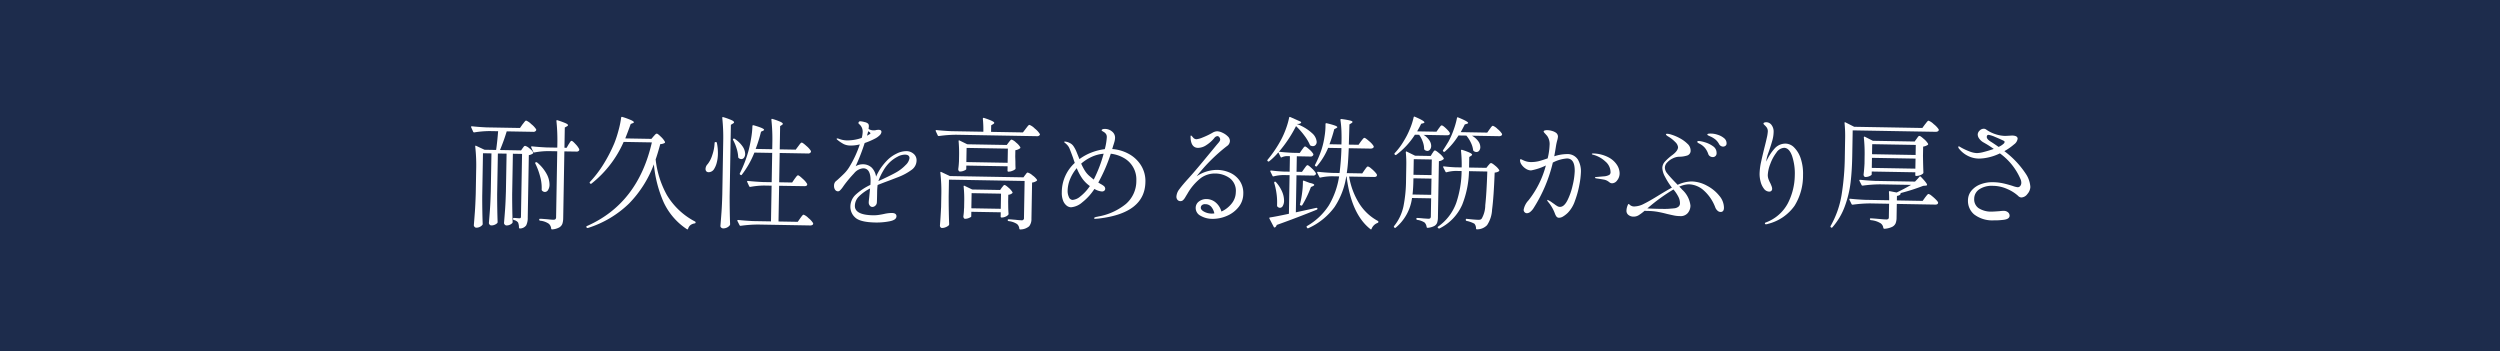 <svg xmlns="http://www.w3.org/2000/svg" xmlns:xlink="http://www.w3.org/1999/xlink" width="536" height="75.345" viewBox="0 0 536 75.345">
  <defs>
    <clipPath id="clip-path">
      <rect id="長方形_89" data-name="長方形 89" width="334.309" height="24.202" fill="none"/>
    </clipPath>
  </defs>
  <g id="str_3_tit_pc" transform="translate(1392 -2004)">
    <rect id="長方形_317" data-name="長方形 317" width="536" height="75.345" transform="translate(-1392 2004)" fill="#1d2c4c"/>
    <g id="グループ_122" data-name="グループ 122" transform="translate(-1291 2069)">
      <g id="グループ_106" data-name="グループ 106" transform="translate(0 -40)" clip-path="url(#clip-path)">
        <path id="パス_472" data-name="パス 472" d="M11.044,1.379c.087-.1.177-.214.266-.333a3.7,3.7,0,0,1,.264-.321A.348.348,0,0,1,11.81.588a3.234,3.234,0,0,1,1.078.745,4.7,4.7,0,0,1,1.069,1.134.449.449,0,0,1-.029.26A.646.646,0,0,1,13.3,3L7.642,2.9A41.738,41.738,0,0,1,6.2,6.9l4.516.079.347-.487c.035-.052.105-.145.212-.282a.414.414,0,0,1,.315-.2,2.173,2.173,0,0,1,.9.521,2.711,2.711,0,0,1,.815.858.2.2,0,0,1-.056.26A2.075,2.075,0,0,1,12.381,8l-.234,13.392a3.577,3.577,0,0,1-.327,1.655,1.676,1.676,0,0,1-1.324.678l-.052,0c-.086,0-.147-.063-.179-.185a2.953,2.953,0,0,0-.188-1.093,1.491,1.491,0,0,0-.9-.534A.25.25,0,0,1,9,21.671v-.026c0-.121.055-.182.159-.18.243,0,.47.018.687.038s.385.034.505.035a.321.321,0,0,0,.275-.086.592.592,0,0,0,.07-.324l.234-13.392L8.961,7.7,8.808,16.4q0,3.245.1,5.947A.354.354,0,0,1,8.8,22.6a1.689,1.689,0,0,1-1.254.47.475.475,0,0,1-.322-.174.5.5,0,0,1-.163-.353q.131-1.53.235-2.97T7.468,15.8l.144-8.123L5.742,7.647,5.59,16.393q0,3.245.1,5.947a.366.366,0,0,1-.108.258,1.834,1.834,0,0,1-1.281.47.472.472,0,0,1-.321-.174.5.5,0,0,1-.163-.354q.131-1.528.234-2.968T4.223,15.8l.144-8.175L2.55,7.59,2.39,16.8q-.007,3.245.1,5.946a.351.351,0,0,1-.108.258,1.686,1.686,0,0,1-1.309.548.475.475,0,0,1-.321-.174.488.488,0,0,1-.162-.353q.128-1.53.232-2.968T1,16.287l.09-5.087a36.292,36.292,0,0,0-.2-5.04l0-.052c0-.069.018-.111.053-.128a.182.182,0,0,1,.156.029l1.777.835,2.492.044Q5.6,5.333,5.8,2.871L3.958,2.839A21.276,21.276,0,0,0,.707,3.12l-.078,0a.224.224,0,0,1-.18-.133L.024,2.043A.153.153,0,0,1,0,1.94c0-.087.063-.128.185-.127q1.425.156,3.162.237l7.138.125Zm9.868,4.3a3.612,3.612,0,0,0,.212-.321,2.2,2.2,0,0,1,.228-.321.265.265,0,0,1,.2-.1q.208,0,.844.7A4.317,4.317,0,0,1,23.178,6.7a.675.675,0,0,1,0,.26.591.591,0,0,1-.576.276L20,7.195l-.249,14.3a3.989,3.989,0,0,1-.177,1.217,1.545,1.545,0,0,1-.663.78,3.671,3.671,0,0,1-1.513.428l-.052,0c-.087,0-.147-.063-.179-.185a1.532,1.532,0,0,0-.5-1.021,3.821,3.821,0,0,0-1.857-.655c-.139-.037-.206-.107-.2-.211l0-.026c0-.121.053-.182.159-.18.224,0,.484.018.777.04l.857.067q.776.092,1.217.1a.66.66,0,0,0,.47-.121.616.616,0,0,0,.137-.44l.247-14.119-1.791-.031a15.932,15.932,0,0,0-3.095.284l-.078,0a.224.224,0,0,1-.18-.133L12.9,6.344a.161.161,0,0,1-.024-.105c0-.086.063-.128.185-.125q1.425.153,3.162.237l2.258.038.012-.621A40.28,40.28,0,0,0,18.3.7l0-.052c0-.139.081-.18.237-.125a17.436,17.436,0,0,1,1.753.64c.327.153.489.29.487.411,0,.087-.081.173-.238.255l-.446.252-.076,4.335.467.008ZM13.861,9.528h.026a.292.292,0,0,1,.286.056,8.362,8.362,0,0,1,2.02,2.437,4.876,4.876,0,0,1,.623,2.283,2.13,2.13,0,0,1-.307,1.163.809.809,0,0,1-.681.429.877.877,0,0,1-.594-.27.356.356,0,0,1-.1-.261,8.86,8.86,0,0,0-.327-2.77,14.6,14.6,0,0,0-1.029-2.783.185.185,0,0,1,.082-.284" transform="translate(0 0.263)" fill="#fff"/>
        <path id="パス_473" data-name="パス 473" d="M25.421,18.538a22.159,22.159,0,0,1-8.906,5.323l-.078,0a.247.247,0,0,1-.206-.108l-.026-.052a.176.176,0,0,1,.11-.258Q27.249,18.622,30.231,5.513l-6.048-.105a23.3,23.3,0,0,1-6.9,8.94.2.2,0,0,1-.286-.032l-.026-.026A.2.2,0,0,1,16.946,14,23.879,23.879,0,0,0,19.8,10.289a31.919,31.919,0,0,0,2.4-4.631,23.726,23.726,0,0,0,.892-2.75,19.534,19.534,0,0,0,.553-2.7c.037-.156.124-.206.263-.151a15.528,15.528,0,0,1,1.935.708c.36.18.539.321.537.424,0,.07-.081.137-.237.2l-.444.174q-.657,1.83-1.171,3.095l5.605.1.478-.563c.053-.05.127-.131.224-.243a1.774,1.774,0,0,1,.25-.243.346.346,0,0,1,.211-.073q.206,0,.883.676a4.212,4.212,0,0,1,.852,1.067.2.2,0,0,1-.056.258,2.009,2.009,0,0,1-.939.243q-.611,2.224-.992,3.28a20.241,20.241,0,0,0,2.423,7.662,15.233,15.233,0,0,0,6.016,5.648.222.222,0,0,1,.127.185.212.212,0,0,1-.212.229,1.948,1.948,0,0,0-.889.362,1.55,1.55,0,0,0-.507.782.168.168,0,0,1-.107.128.2.2,0,0,1-.18-.055,13.9,13.9,0,0,1-5.011-5.877,26.241,26.241,0,0,1-2.041-8.005,24.14,24.14,0,0,1-5.246,8.32" transform="translate(8.527 0.017)" fill="#fff"/>
        <path id="パス_474" data-name="パス 474" d="M35.074,5.428h.052c.137,0,.215.064.231.186a10.964,10.964,0,0,1,.218,2.339,7.691,7.691,0,0,1-.255,1.918,4.738,4.738,0,0,1-.58,1.365,1.328,1.328,0,0,1-.516.486,1.3,1.3,0,0,1-.638.169.69.69,0,0,1-.542-.243.916.916,0,0,1-.121-.495,1.517,1.517,0,0,1,.458-1,5.962,5.962,0,0,0,.982-1.918,8.975,8.975,0,0,0,.5-2.6.182.182,0,0,1,.211-.2m1.637-.1a39.976,39.976,0,0,0-.2-5.065l0-.053c0-.137.081-.18.235-.125a14.369,14.369,0,0,1,1.806.655q.488.243.484.449c0,.087-.079.173-.237.257l-.446.278L38.09,17.083q0,3.22.1,5.973a.378.378,0,0,1-.082.232,1.615,1.615,0,0,1-.6.47,1.734,1.734,0,0,1-.783.18.65.65,0,0,1-.438-.163.462.462,0,0,1-.174-.366q.128-1.53.232-2.968t.171-3.774ZM38.9,4.714a.243.243,0,0,1,.286.032,6.04,6.04,0,0,1,1.7,1.652,2.883,2.883,0,0,1,.53,1.579,1.3,1.3,0,0,1-.247.8.691.691,0,0,1-.576.3.965.965,0,0,1-.568-.218.353.353,0,0,1-.1-.261,7.429,7.429,0,0,0-.357-1.849,9.275,9.275,0,0,0-.748-1.779.178.178,0,0,1,.082-.258m13.116,8.614c.053-.069.133-.176.24-.321a2.7,2.7,0,0,1,.278-.333.333.333,0,0,1,.223-.113q.208,0,.986.731a4.61,4.61,0,0,1,.954,1.095l.024.1c0,.276-.224.412-.657.4L48.7,14.8l-.134,7.656,4.127.073.533-.77c.053-.069.133-.176.24-.321a2.566,2.566,0,0,1,.278-.333A.329.329,0,0,1,53.961,21a3.011,3.011,0,0,1,1.026.719A4.3,4.3,0,0,1,55.98,22.8L56,22.9a.339.339,0,0,1-.186.307.881.881,0,0,1-.444.1L44.19,23.11a27.727,27.727,0,0,0-3.718.272l-.078,0a.22.22,0,0,1-.179-.133l-.452-.89a.148.148,0,0,1-.024-.1c0-.087.07-.13.209-.127q1.4.153,3.138.237l3.868.067.133-7.656-1.661-.029a17.035,17.035,0,0,0-2.886.287l-.078,0a.22.22,0,0,1-.18-.133l-.424-.916a.138.138,0,0,1-.024-.1c0-.087.063-.13.183-.127q1.425.153,3.164.237l1.921.034.11-6.281-3.816-.066a19.712,19.712,0,0,1-2.678,4.73c-.089.119-.185.136-.287.047l-.076-.053a.208.208,0,0,1-.073-.287A26.225,26.225,0,0,0,42.1,7.419q.332-1.214.594-2.767a18.675,18.675,0,0,0,.279-2.643c0-.156.09-.215.263-.179q2.247.639,2.241.974c0,.052-.072.121-.211.2l-.446.2A30.043,30.043,0,0,1,43.667,6.9l3.554.063.023-1.246a40.592,40.592,0,0,0-.2-5.066V.6c0-.139.081-.18.235-.125a12.212,12.212,0,0,1,1.742.628c.318.16.475.3.473.423,0,.069-.064.147-.186.231l-.394.252-.087,4.984,3.426.06.557-.744c.053-.067.133-.174.24-.319a2.84,2.84,0,0,1,.278-.333.332.332,0,0,1,.223-.113q.208,0,1,.718a4.456,4.456,0,0,1,.968,1.081.463.463,0,0,1-.031.26.614.614,0,0,1-.6.275L48.818,7.77l-.108,6.28,2.776.049Z" transform="translate(17.345 0.03)" fill="#fff"/>
        <path id="パス_475" data-name="パス 475" d="M68.024,7.629a1.791,1.791,0,0,1,.637,1.464,2.477,2.477,0,0,1-1.047,1.968,12.037,12.037,0,0,1-2.779,1.522l-1.933.745q-1.935.719-2.588.992a13.484,13.484,0,0,0-.108,1.712q-.032,1.844-.061,2.077a.951.951,0,0,1-.337.655.933.933,0,0,1-.64.263.693.693,0,0,1-.541-.3.988.988,0,0,1-.221-.652c0-.191.035-.527.095-1.011l.191-2a9.334,9.334,0,0,0-2.379,1.7,2.9,2.9,0,0,0-.878,2.009q-.037,1.972,3.91,2.041a7.414,7.414,0,0,0,1.22-.082c.417-.063.808-.133,1.173-.214a7.814,7.814,0,0,1,1.614-.2q1.012.016,1,.718-.011.779-1.472,1.064a14.454,14.454,0,0,1-3.041.26q-3.245-.057-4.316-1.049a3.064,3.064,0,0,1-1.049-2.394,3.51,3.51,0,0,1,1.147-2.538,12.621,12.621,0,0,1,3.139-2.086c.021-.191.034-.458.04-.8q.048-2.725-1.56-2.753a2.82,2.82,0,0,0-1.98,1.081,27.475,27.475,0,0,0-2.028,2.4c-.052.069-.177.244-.373.527a4.513,4.513,0,0,1-.557.678.712.712,0,0,1-.446.252.775.775,0,0,1-.669-.35,1.379,1.379,0,0,1-.218-.809,1.334,1.334,0,0,1,.3-.928l.475-.408q.843-.763,1.454-1.376A7.572,7.572,0,0,0,54.28,10.4a23.3,23.3,0,0,0,2.212-4.79,7.36,7.36,0,0,1-2,.25,3.347,3.347,0,0,1-1.449-.311A8.167,8.167,0,0,1,51.63,4.59a.206.206,0,0,1-.1-.157c0-.069.044-.1.131-.1a1.558,1.558,0,0,1,.362.086,5,5,0,0,0,1.76.342,10.023,10.023,0,0,0,1.3-.095,8.861,8.861,0,0,0,1.825-.449,5.378,5.378,0,0,0,.2-1.267,2.065,2.065,0,0,0-.776-1.7.285.285,0,0,1-.127-.211.372.372,0,0,1,.423-.382,4.677,4.677,0,0,1,.879.171,1.5,1.5,0,0,1,.8.377.931.931,0,0,1,.119.574,4.317,4.317,0,0,1-.061.518,1.946,1.946,0,0,0,1.112.305,1.488,1.488,0,0,0,.545-.069,2.615,2.615,0,0,1,.521-.043c.4.006.594.157.589.452a1.154,1.154,0,0,1-.415.745,3.865,3.865,0,0,1-1.012.708,15.481,15.481,0,0,1-2.17.924,43.421,43.421,0,0,1-1.931,4.976,2.909,2.909,0,0,1,1.489-.415,2.713,2.713,0,0,1,1.973.736,3.534,3.534,0,0,1,.915,1.91,11.813,11.813,0,0,1,1.044-1.889,12.881,12.881,0,0,1,1.353-1.626,7.12,7.12,0,0,1,1.945-1.392,4.71,4.71,0,0,1,2.189-.56,2.33,2.33,0,0,1,1.51.573M58.032,3.741a1.661,1.661,0,0,0,.313-.163,2.119,2.119,0,0,1,.237-.139c.122-.066.185-.134.186-.2s-.067-.156-.2-.263l-.282-.186c0,.052-.084.371-.249.956m8.288,6.284a2.524,2.524,0,0,0,.817-1.452q.014-.753-.973-.77a3.464,3.464,0,0,0-1.618.464,7.327,7.327,0,0,0-1.709,1.243,8.284,8.284,0,0,0-1.382,1.858,11.778,11.778,0,0,0-.971,2.072v.026l.339-.15.55-.25q2.121-1,2.855-1.429a8.522,8.522,0,0,0,2.092-1.612" transform="translate(26.85 0.344)" fill="#fff"/>
        <path id="パス_476" data-name="パス 476" d="M84.557,2.5c.053-.067.142-.183.266-.345a3.336,3.336,0,0,1,.305-.359.33.33,0,0,1,.223-.113,3.236,3.236,0,0,1,1.128.773A4.686,4.686,0,0,1,87.55,3.6a.236.236,0,0,1,0,.26.667.667,0,0,1-.628.247L69.66,3.8a27.765,27.765,0,0,0-3.718.273l-.078,0a.22.22,0,0,1-.179-.133l-.426-.916a.156.156,0,0,1-.024-.1c0-.087.063-.13.185-.127q1.425.153,3.164.237l6.877.119A22.882,22.882,0,0,0,75.353.372c0-.173.09-.232.263-.177Q77.81.909,77.8,1.245c0,.087-.073.173-.212.257l-.447.278-.024,1.4,6.827.119ZM68.026,17.015q0,3.245.105,5.947a.418.418,0,0,1-.084.258,2.092,2.092,0,0,1-.655.4,2.007,2.007,0,0,1-.808.168.389.389,0,0,1-.308-.162.538.538,0,0,1-.124-.365q.128-1.477.252-3.993l.04-2.284a36.278,36.278,0,0,0-.2-5.04l0-.052c0-.069.018-.111.053-.128a.186.186,0,0,1,.156.027l1.828.863,15.78.276.373-.513a1.666,1.666,0,0,0,.185-.231,1.031,1.031,0,0,1,.186-.217.27.27,0,0,1,.183-.063,2.688,2.688,0,0,1,1,.589,3.7,3.7,0,0,1,.97.951c.05.07.032.148-.055.232a2.089,2.089,0,0,1-.994.373l-.136,7.759a2.458,2.458,0,0,1-.482,1.6,2.932,2.932,0,0,1-1.893.693h-.052c-.087,0-.147-.064-.179-.185a1.449,1.449,0,0,0-.476-.97,4.052,4.052,0,0,0-1.806-.629c-.137-.037-.206-.107-.2-.211,0-.121.055-.18.159-.179.209,0,.45.017.727.038l.8.066q.8.092,1.22.1a.465.465,0,0,0,.58-.534l.137-7.889-16.221-.284ZM80.9,5.427c.053-.069.147-.183.279-.347s.25-.241.354-.24a2.554,2.554,0,0,1,.936.626,3.679,3.679,0,0,1,.905.989.2.2,0,0,1-.056.258,2.156,2.156,0,0,1-.994.4L82.3,8.489l.034,1.092c0,.311,0,.76.029,1.35a.351.351,0,0,1-.058.258,2.161,2.161,0,0,1-.667.365,2.043,2.043,0,0,1-.742.156h-.053a.184.184,0,0,1-.2-.212l.015-.933-8.85-.156-.012.753c0,.087-.156.2-.461.33a2.149,2.149,0,0,1-.9.192.3.3,0,0,1-.257-.16.627.627,0,0,1-.1-.365q.087-.57.124-1.141l.035-.545.02-1.116a29.192,29.192,0,0,0-.1-3.168V5.136q0-.1.055-.128a.186.186,0,0,1,.156.027l1.647.808,8.46.148Zm-1.466,9.683a3.055,3.055,0,0,0,.252-.307c.115-.154.224-.231.327-.227q.208,0,.86.585a3.538,3.538,0,0,1,.828.95c.052.07.032.148-.055.232a1.428,1.428,0,0,1-.837.324L80.78,18.12l.011.857q.009.987.073,1.767a.312.312,0,0,1-.082.232,1.5,1.5,0,0,1-.6.4,1.928,1.928,0,0,1-.756.169l-.052,0a.184.184,0,0,1-.2-.211l.015-.908-6.306-.11-.017,1.012c0,.069-.156.169-.46.3a2.056,2.056,0,0,1-.873.192.3.3,0,0,1-.257-.16.621.621,0,0,1-.1-.365c.058-.4.1-.8.125-1.217a5,5,0,0,1,.037-.6l.02-1.194a26.417,26.417,0,0,0-.122-3.377v-.052q0-.1.055-.128a.182.182,0,0,1,.156.029l1.622.78,5.994.105ZM71.869,6.62l-.053,3.035,8.85.156.053-3.037Zm1.076,9.7-.056,3.245,6.306.11.056-3.245Z" transform="translate(34.369 0.091)" fill="#fff"/>
        <path id="パス_477" data-name="パス 477" d="M97.267,7.062A7.075,7.075,0,0,1,99.912,9.51a6.343,6.343,0,0,1,.962,3.613q-.117,6.669-10,7.821l-.806.064c-.122,0-.182-.055-.179-.159,0-.069.07-.128.211-.179a1.929,1.929,0,0,1,.377-.1.883.883,0,0,0,.221-.049,12.962,12.962,0,0,0,5.993-2.7A6.505,6.505,0,0,0,98.931,12.8,5.256,5.256,0,0,0,96.24,7.953a7.28,7.28,0,0,0-2.788-.905,35.495,35.495,0,0,1-2.678,6.184l.591.348a3.653,3.653,0,0,1,.641.426.777.777,0,0,1,.25.55.55.55,0,0,1-.2.426.746.746,0,0,1-.51.159,3.686,3.686,0,0,1-1.6-.547,11.746,11.746,0,0,1-2.594,2.863,4.172,4.172,0,0,1-2.432,1.073,1.6,1.6,0,0,1-.93-.354,2.475,2.475,0,0,1-.759-1.064,4.443,4.443,0,0,1-.281-1.783,8.518,8.518,0,0,1,2.783-6.312c-.165-.452-.279-.792-.345-1.018q-.52-1.436-.77-2.025a2.482,2.482,0,0,0-.608-.907,3.034,3.034,0,0,0-.357-.318c-.121-.089-.179-.159-.179-.211,0-.069.055-.1.157-.1a2.777,2.777,0,0,1,1.06.33,2.009,2.009,0,0,1,.8.715,6.577,6.577,0,0,1,.641,1.232q.3.731.6,1.49a10.846,10.846,0,0,1,2.66-1.447,11.98,11.98,0,0,1,2.777-.692A12.711,12.711,0,0,0,92.6,3.5a1.247,1.247,0,0,0-.119-.586,1.44,1.44,0,0,0-.46-.487c-.086-.055-.2-.121-.333-.2s-.206-.154-.2-.224.067-.133.2-.191a1.132,1.132,0,0,1,.481-.082,2.378,2.378,0,0,1,1.574.573,1.67,1.67,0,0,1,.626,1.334,3.573,3.573,0,0,1-.159.933c-.1.344-.171.568-.208.67s-.072.224-.11.362-.082.284-.137.44a8.649,8.649,0,0,1,3.513,1.021m-8.3,6.917A7.015,7.015,0,0,1,87.437,12.5a11.111,11.111,0,0,1-1.283-2.359,8.831,8.831,0,0,0-1.417,2.325,6.836,6.836,0,0,0-.537,2.495,3.036,3.036,0,0,0,.275,1.382.9.9,0,0,0,.78.611,2.921,2.921,0,0,0,1.637-.725,9.633,9.633,0,0,0,1.97-2.093Zm.829-1.388A28.8,28.8,0,0,0,91.92,7.047a7.55,7.55,0,0,0-2.556.669,9.4,9.4,0,0,0-2.258,1.454,12.579,12.579,0,0,0,.753,1.454,5.1,5.1,0,0,0,.864,1.067q.513.449,1.075.9" transform="translate(43.7 0.91)" fill="#fff"/>
        <path id="パス_478" data-name="パス 478" d="M110.5,10.934a4.958,4.958,0,0,1,2.1,1.724,4.645,4.645,0,0,1,.782,2.819,4.552,4.552,0,0,1-1.011,2.837,6.392,6.392,0,0,1-2.512,1.89,7.57,7.57,0,0,1-3.165.634,4.963,4.963,0,0,1-2.455-.653,1.861,1.861,0,0,1-1.061-1.693,1.687,1.687,0,0,1,.727-1.4,2.586,2.586,0,0,1,1.617-.5,3.1,3.1,0,0,1,1.91.708,3.894,3.894,0,0,1,1.263,1.968,5.888,5.888,0,0,0,2.185-1.7,3.962,3.962,0,0,0,.9-2.451,3.384,3.384,0,0,0-1.3-3,5.341,5.341,0,0,0-3.124-1,5.08,5.08,0,0,0-3.08.973,11.581,11.581,0,0,0-2.916,3.44c-.09.137-.223.356-.4.655a2.672,2.672,0,0,1-.5.653.766.766,0,0,1-.524.2.81.81,0,0,1-.681-.3,1.071,1.071,0,0,1-.211-.678,2.86,2.86,0,0,1,.638-1.586q.625-.859,1.9-2.264,1.3-1.431,3.1-3.606t2.2-2.661l.821-1c.089-.1.2-.231.333-.385a2.585,2.585,0,0,0,.292-.4.678.678,0,0,0,.1-.322.764.764,0,0,0-.186-.5.536.536,0,0,0-.4-.24.975.975,0,0,0-.684.429,7.232,7.232,0,0,1-1.713,1.515,3.252,3.252,0,0,1-1.776.579q-1.4-.023-1.574-1.948l-.018-.493c0-.139.038-.208.108-.206.05,0,.2.142.434.423a.961.961,0,0,0,.693.376,4.5,4.5,0,0,0,1.357-.379,16.152,16.152,0,0,0,2.069-.989A2.117,2.117,0,0,1,107.8,2.06a2.935,2.935,0,0,1,1.1.305,3.923,3.923,0,0,1,1.142.773,1.364,1.364,0,0,1,.475,1,1.364,1.364,0,0,1-.643,1.1,37.138,37.138,0,0,0-6.5,6.481,7.848,7.848,0,0,1,4.411-1.377,6.962,6.962,0,0,1,2.715.592m-3.319,8.743a3.2,3.2,0,0,0-.637-1.386,1.659,1.659,0,0,0-1.328-.6,1,1,0,0,0-.7.209.7.7,0,0,0-.243.528c-.006.328.237.623.724.881a3.463,3.463,0,0,0,1.589.4,4.309,4.309,0,0,0,.6-.041" transform="translate(52.178 1.084)" fill="#fff"/>
        <path id="パス_479" data-name="パス 479" d="M122.349,19.536a.2.2,0,0,1,.206.133v.052a.237.237,0,0,1-.134.206q-4.418,1.791-8.6,3.277a.886.886,0,0,1-.347.513.156.156,0,0,1-.1.024c-.1,0-.165-.038-.18-.108l-.93-1.78c-.067-.14-.031-.226.108-.258q1.276-.186,4.063-.786l.145-8.279-1.3-.023a9.052,9.052,0,0,0-2.107.275c-.139.032-.224,0-.258-.108l-.452-.916-.023-.1c0-.087.072-.128.209-.127q1.138.151,2.593.227l1.35.023.058-3.321-.753-.014a2.932,2.932,0,0,0-.965.243q-.211.126-.284-.082l-.476-.97a13.627,13.627,0,0,1-1.954,1.913.218.218,0,0,1-.311-.006l-.026-.026a.2.2,0,0,1-.021-.286,25.578,25.578,0,0,0,2.906-4.31,18.062,18.062,0,0,0,1.055-2.4A15.859,15.859,0,0,0,116.483.2c.02-.139.107-.18.263-.125l2.189.973a.383.383,0,0,1,.115.119.127.127,0,0,1-.015.142c-.125.171-.411.252-.861.244v.026A9.824,9.824,0,0,1,121.4,3.527a2.787,2.787,0,0,1,.992,1.861.967.967,0,0,1-.244.67.742.742,0,0,1-.576.25,1.073,1.073,0,0,1-.518-.139.306.306,0,0,1-.151-.211,10.2,10.2,0,0,0-1.16-1.928,15.753,15.753,0,0,0-1.782-2.017A27.478,27.478,0,0,1,114.3,7.506q1.271.151,2.956.232l1.505.027.479-.693c.07-.086.142-.179.212-.282a2.454,2.454,0,0,1,.226-.281.321.321,0,0,1,.223-.127c.137,0,.438.212.9.626A3.846,3.846,0,0,1,121.67,8a.478.478,0,0,1-.031.26.623.623,0,0,1-.6.275L118.13,8.48l-.058,3.322,1.167.02.507-.718c.053-.067.128-.171.226-.307a2.112,2.112,0,0,1,.252-.307.3.3,0,0,1,.209-.1c.137,0,.441.229.91.678a4.423,4.423,0,0,1,.878,1.04.462.462,0,0,1-.031.26.639.639,0,0,1-.6.249l-3.529-.061L117.92,20.5l3.518-.77.861-.192Zm-8.379-.276a.252.252,0,0,1-.075-.183l.012-.649a13.01,13.01,0,0,0-.157-2.157,14.193,14.193,0,0,0-.47-2.086l0-.05a.2.2,0,0,1,.133-.206l.078,0a.223.223,0,0,1,.179.107A7.385,7.385,0,0,1,115,16.124a4.911,4.911,0,0,1,.394,1.889,2.189,2.189,0,0,1-.266,1.1.711.711,0,0,1-.617.417.768.768,0,0,1-.541-.269m5.04-.224-.052-.026-.179-.107a20.356,20.356,0,0,0,.484-2.548,18.448,18.448,0,0,0,.174-2.477.186.186,0,0,1,.067-.154.146.146,0,0,1,.169,0l1.211.461q.985.2.98.434c0,.086-.09.171-.264.255l-.444.2a22.839,22.839,0,0,1-1.86,3.887.216.216,0,0,1-.287.072m10.337-6.205a15.594,15.594,0,0,0,2.2,5.828,10.71,10.71,0,0,0,3.947,3.677.222.222,0,0,1,.127.185.244.244,0,0,1-.186.257,2.188,2.188,0,0,0-1.269,1.249.172.172,0,0,1-.092.128q-.066.025-.169-.055-4.1-3.211-5.1-11.277l-.078,0a16.287,16.287,0,0,1-2.5,6.536,14.178,14.178,0,0,1-5.608,4.536.185.185,0,0,1-.284-.082l-.076-.105a.185.185,0,0,1,.082-.284,13.537,13.537,0,0,0,4.686-4.461,17.277,17.277,0,0,0,2.171-6.167l-1.5-.026a11.934,11.934,0,0,0-2.472.269c-.139.032-.226,0-.258-.108l-.45-.89a.151.151,0,0,1-.026-.105c0-.086.072-.128.211-.125q1.321.153,3.008.234l1.582.027a53.373,53.373,0,0,0,.406-5.341l-2.855-.049a14.416,14.416,0,0,1-2.379,3.9c-.089.119-.185.136-.287.047l-.076-.053a.19.19,0,0,1-.047-.287,21.441,21.441,0,0,0,1.409-3.35,17.473,17.473,0,0,0,.618-2.728,15,15,0,0,0,.2-2.631c0-.156.09-.215.263-.177a16.117,16.117,0,0,1,1.783.5c.325.127.489.243.487.347,0,.052-.072.119-.212.2l-.444.224A29.883,29.883,0,0,1,125.132,5.9l2.568.046,0-.156q.048-1.271,0-2.661A21.057,21.057,0,0,0,127.481.7c0-.174.082-.241.238-.2a16.514,16.514,0,0,1,1.851.318c.336.093.5.191.5.295,0,.087-.072.173-.212.257l-.446.278-.128,4.333,2.076.035.531-.744c.055-.067.137-.174.253-.319a3.542,3.542,0,0,1,.278-.321.3.3,0,0,1,.209-.1c.139,0,.472.238,1,.705A4.276,4.276,0,0,1,134.6,6.3l.024.105a.359.359,0,0,1-.2.321.929.929,0,0,1-.482.108l-4.672-.081q-.082,1.841-.169,3.034t-.261,2.306l3.322.058.507-.744c.07-.086.145-.188.226-.308a1.852,1.852,0,0,1,.252-.307.358.358,0,0,1,.235-.125,1.645,1.645,0,0,1,.643.388,7.473,7.473,0,0,1,.893.834c.272.3.408.508.4.629-.023.278-.232.412-.631.4Z" transform="translate(58.907 0.025)" fill="#fff"/>
        <path id="パス_480" data-name="パス 480" d="M137.839,7.846c.052-.067.115-.157.186-.269a1.36,1.36,0,0,1,.185-.243.248.248,0,0,1,.185-.075q.206,0,.948.64a3.762,3.762,0,0,1,.918,1,.2.2,0,0,1-.057.26,1.885,1.885,0,0,1-.968.4l-.209,12.015a3.911,3.911,0,0,1-.163,1.167,1.344,1.344,0,0,1-.623.716,3.77,3.77,0,0,1-1.408.391l-.053,0c-.085,0-.145-.063-.177-.185a1.691,1.691,0,0,0-.426-.942,3.759,3.759,0,0,0-1.573-.573c-.139-.037-.206-.107-.2-.211V21.91c0-.122.055-.182.159-.18.365.008.8.041,1.324.1l1.063.07a.608.608,0,0,0,.431-.11.562.562,0,0,0,.124-.4l.067-3.867-4.1-.072a9.965,9.965,0,0,1-3.486,6.352.188.188,0,0,1-.286,0l-.05-.053a.2.2,0,0,1-.021-.286,10.015,10.015,0,0,0,2.008-4.222,29.45,29.45,0,0,0,.551-5.521l.053-3.113a24.43,24.43,0,0,0-.1-2.936c0-.189.082-.24.237-.151l1.75.861,3.348.058Zm1.338-5.272c.07-.086.14-.179.212-.281a2.475,2.475,0,0,1,.226-.282.318.318,0,0,1,.223-.125q.259,0,1.012.731t.748,1.012c-.023.26-.241.385-.655.379l-4.984-.087A4.037,4.037,0,0,1,137.2,5.11a2.164,2.164,0,0,1,.382,1.174,1.265,1.265,0,0,1-.246.776.72.72,0,0,1-.6.3.934.934,0,0,1-.542-.217.327.327,0,0,1-.125-.263,4.725,4.725,0,0,0-.31-1.538A5.9,5.9,0,0,0,135,3.9l-.907-.017a16.15,16.15,0,0,1-4,4.318.2.2,0,0,1-.284-.031l-.026-.026a.208.208,0,0,1-.02-.313,14.392,14.392,0,0,0,1.967-2.64,16.1,16.1,0,0,0,1.25-2.457,14.275,14.275,0,0,0,.837-2.568c.037-.173.133-.214.287-.125q2.036.868,2.031,1.2c0,.052-.081.111-.237.179l-.47.121q-.215.49-.858,1.622l4.151.072Zm-5.413,11.148q-.03,1.686-.182,2.982l4,.069.061-3.477-3.866-.067Zm3.889-1.179.058-3.348-3.866-.067-.06,3.348Zm8.036-.846a20.741,20.741,0,0,1-1.449,7.178,10.3,10.3,0,0,1-4.865,5.1.228.228,0,0,1-.286-.058l-.052-.052a.164.164,0,0,1,.032-.286,10.57,10.57,0,0,0,3.892-5.1,22.274,22.274,0,0,0,1.144-6.807l-1.244-.023a7.748,7.748,0,0,0-1.953.278c-.139.032-.224,0-.257-.108l-.478-.916-.024-.105c0-.121.072-.163.211-.125q1.216.151,2.435.2l1.325.023a28.54,28.54,0,0,0-.147-3.585c0-.174.09-.232.263-.177q2.116.685,2.112,1.023c0,.087-.072.171-.212.255l-.394.253-.04,2.258,3.712.064.4-.511c.052-.052.141-.15.264-.295a.479.479,0,0,1,.342-.214c.156,0,.453.194.9.573a3.662,3.662,0,0,1,.841.912.2.2,0,0,1-.056.258,1.793,1.793,0,0,1-.915.295q-.2,5.32-.553,7.921a6.525,6.525,0,0,1-1.072,3.344,2.945,2.945,0,0,1-2.17.9.183.183,0,0,1-.2-.211,1.522,1.522,0,0,0-.345-.992,5.919,5.919,0,0,0-1.676-.6.225.225,0,0,1-.179-.237v-.026c.021-.156.1-.215.238-.179,1.1.124,1.909.189,2.409.2a1.519,1.519,0,0,0,.482-.044.754.754,0,0,0,.3-.227,5.891,5.891,0,0,0,.753-2.869q.275-2.409.437-7.21Zm.626-7.6a4.053,4.053,0,0,1,1.368,1.192,2.187,2.187,0,0,1,.432,1.254,1.2,1.2,0,0,1-.246.762.726.726,0,0,1-.6.287.933.933,0,0,1-.542-.191.347.347,0,0,1-.153-.237,5.136,5.136,0,0,0-.492-1.591,6.923,6.923,0,0,0-.96-1.5l-1.687-.029A15.154,15.154,0,0,1,140.519,7.5a.218.218,0,0,1-.311,0l-.026-.027c-.1-.105-.118-.2-.047-.286q.4-.591,1.148-1.823a16.582,16.582,0,0,0,1.108-2.512A17.11,17.11,0,0,0,143.11.307c.038-.156.124-.2.263-.125q2.139.868,2.133,1.18c0,.069-.089.128-.263.177l-.469.147q-.137.337-.86,1.646l5.683.1.505-.719c.07-.086.147-.188.226-.307a1.945,1.945,0,0,1,.252-.307.357.357,0,0,1,.237-.127,2.786,2.786,0,0,1,.988.679,4.074,4.074,0,0,1,.956,1.043l.023.1a.343.343,0,0,1-.186.295.793.793,0,0,1-.443.11Z" transform="translate(68.265 -0.001)" fill="#fff"/>
        <path id="パス_481" data-name="パス 481" d="M159.648,8.126a5.006,5.006,0,0,1,.689,2.932A17.443,17.443,0,0,1,160,13.7a20.164,20.164,0,0,1-.942,3.383,6.79,6.79,0,0,1-1.524,2.544,5.583,5.583,0,0,1-.974.762,1.71,1.71,0,0,1-.887.3.685.685,0,0,1-.58-.27,2.383,2.383,0,0,1-.313-.6c-.084-.226-.142-.374-.176-.444a8.29,8.29,0,0,0-1.211-1.994,1.033,1.033,0,0,1-.276-.472c0-.035.026-.052.078-.052a4.5,4.5,0,0,1,1,.589l.461.319a4.8,4.8,0,0,0,.667.453,1.143,1.143,0,0,0,.516.139q.882.016,1.6-1.374a13.91,13.91,0,0,0,1.133-3.238,15.313,15.313,0,0,0,.443-3.017q.048-2.725-1.64-2.754a7.731,7.731,0,0,0-3.052.881,31.714,31.714,0,0,1-4.063,9.665,3.4,3.4,0,0,1-.742.883,1.2,1.2,0,0,1-.759.311.669.669,0,0,1-.49-.217.7.7,0,0,1-.2-.522,3.955,3.955,0,0,1,1.047-2.032,20.4,20.4,0,0,0,3.712-7.463,12.253,12.253,0,0,1-3.185,1.06,2.119,2.119,0,0,1-1.1-.356,3.092,3.092,0,0,1-.907-.86,1.647,1.647,0,0,1-.347-.954c0-.156.047-.232.133-.231a.886.886,0,0,1,.324.108c.145.072.261.127.347.162a3.78,3.78,0,0,0,1.5.339,7.271,7.271,0,0,0,1.716-.191q.7-.183,1.905-.6a13.952,13.952,0,0,0,.412-2.823,3.018,3.018,0,0,0-.51-1.982q-.179-.211-.47-.527c-.2-.211-.293-.351-.292-.421q0-.156.224-.229a1.728,1.728,0,0,1,.559-.069,3.807,3.807,0,0,1,1.035.174,2.66,2.66,0,0,1,.85.4,1.036,1.036,0,0,1,.4.838,4.516,4.516,0,0,1-.17.828q-.14.518-.226,1.008-.206,1.347-.4,2.356a8.784,8.784,0,0,1,2.735-.472,2.614,2.614,0,0,1,2.278,1.092m6.627-.391A4.782,4.782,0,0,1,168.1,9.4a3.38,3.38,0,0,1,.541,1.748,2.4,2.4,0,0,1-.533,1.536,1.391,1.391,0,0,1-1.063.617.928.928,0,0,1-.568-.2c-.171-.133-.273-.208-.307-.226a2.351,2.351,0,0,0-.98-.38q-.621-.115-1.475-.234c-.241-.038-.362-.093-.362-.162,0-.087.107-.136.315-.15q1.69-.153,1.768-.151a2.811,2.811,0,0,0,.979-.295.665.665,0,0,0,.282-.592,3.026,3.026,0,0,0-1.127-2.3,6.139,6.139,0,0,0-2.649-1.447c-.156-.038-.232-.092-.231-.16s.105-.1.313-.1a7.42,7.42,0,0,1,3.269.835" transform="translate(77.604 0.999)" fill="#fff"/>
        <path id="パス_482" data-name="パス 482" d="M179.451,13.532a8.334,8.334,0,0,1,2.675,2.162,4.048,4.048,0,0,1,1.018,2.6c-.009.606-.258.9-.742.895a.976.976,0,0,1-.644-.282,1.779,1.779,0,0,1-.457-.644,9.17,9.17,0,0,0-2.518-3.718,5.022,5.022,0,0,0-3.132-1.287,5.264,5.264,0,0,0-2.086.508,5.3,5.3,0,0,1,.612.634,5.433,5.433,0,0,1,1.783,3.432,2.5,2.5,0,0,1-.573,1.586,1.99,1.99,0,0,1-1.673.658,6.919,6.919,0,0,1-1.244-.125q-.568-.115-1.525-.337-1.06-.279-2-.45a13.312,13.312,0,0,0-2.165-.194c-.243,0-.458-.017-.649-.038a9.861,9.861,0,0,1-1.328.989,2.06,2.06,0,0,1-1.081.267,1.7,1.7,0,0,1-1.058-.356,1.109,1.109,0,0,1-.424-.942,3.2,3.2,0,0,1,.333-1.292c.089-.154.185-.162.286-.021.018.017.128.105.334.266l.36.136a1.748,1.748,0,0,0,.363.032,4.618,4.618,0,0,0,2.073-.574q1.191-.589,3.107-1.776,2.02-1.237,2.886-1.689a15.226,15.226,0,0,1-1.466-2.31,4.331,4.331,0,0,1-.589-1.906,2.058,2.058,0,0,1,.542-1.341A10.933,10.933,0,0,1,172.1,6.965q1.184-.886,1.2-1.666a1.8,1.8,0,0,0-.6-1.1,7.077,7.077,0,0,0-1.612-1.249c-.257-.177-.385-.308-.383-.4s.1-.128.289-.125a3.758,3.758,0,0,1,.93.2,9.555,9.555,0,0,1,1.715.731,7.074,7.074,0,0,1,1.666,1.2,1.944,1.944,0,0,1,.689,1.414,1.067,1.067,0,0,1-.681,1.1,5.82,5.82,0,0,1-1.834.279,3.247,3.247,0,0,0-1.305.354,3.787,3.787,0,0,0-1.2.875,1.655,1.655,0,0,0-.5,1.081,2,2,0,0,0,.484,1.241q.495.646,1.872,2.07l.383.4a7.491,7.491,0,0,1,2.971-.727,7.238,7.238,0,0,1,3.269.887m-7.141.837a38.909,38.909,0,0,0-5.442,3.929l-.159.127q.856.066,2.542.1.754.014,1.338.011a12.205,12.205,0,0,0,1.234-.07c.052,0,.26-.017.624-.053a1.758,1.758,0,0,0,.9-.322.91.91,0,0,0,.363-.759,3.041,3.041,0,0,0-.4-1.5,8.094,8.094,0,0,0-.948-1.406Zm5.443-9.888a.991.991,0,0,1-.256-.173.228.228,0,0,1-.076-.157c0-.121.125-.18.368-.176a6.338,6.338,0,0,1,1.241.269,5.668,5.668,0,0,1,1.738.835,1.7,1.7,0,0,1,.791,1.481.8.8,0,0,1-.846.867,1.146,1.146,0,0,1-.542-.165.911.911,0,0,1-.406-.527,4.176,4.176,0,0,0-.653-1.218,3.581,3.581,0,0,0-1.075-.889c-.069-.035-.163-.084-.282-.148m4.055-1.837a3.976,3.976,0,0,1,1.338.712,1.39,1.39,0,0,1,.551,1.139.6.6,0,0,1-.255.527.853.853,0,0,1-.484.16,1.006,1.006,0,0,1-.478-.137.984.984,0,0,1-.394-.423,3.526,3.526,0,0,0-.724-.921,4.874,4.874,0,0,0-1.067-.667l-.386-.176a1.3,1.3,0,0,1-.269-.148.157.157,0,0,1-.063-.13c.018-.087.1-.142.235-.165a3.933,3.933,0,0,1,.676-.027,4.726,4.726,0,0,1,1.319.257" transform="translate(85.474 1.256)" fill="#fff"/>
        <path id="パス_483" data-name="パス 483" d="M188.377,6.24A5.908,5.908,0,0,1,189.763,8.6a10.182,10.182,0,0,1,.484,3.487,12.242,12.242,0,0,1-1.815,6.614,9.93,9.93,0,0,1-5.662,3.874,1.42,1.42,0,0,1-.469.095c-.157,0-.234-.064-.231-.185a.217.217,0,0,1,.133-.18,8.774,8.774,0,0,0,4.81-4.173,13.527,13.527,0,0,0,1.467-5.92,11.9,11.9,0,0,0-.577-4.177q-.618-1.736-1.709-1.756A2.128,2.128,0,0,0,184.541,7.3a9.229,9.229,0,0,0-1.315,2.443,7.493,7.493,0,0,0-.534,2.341,2.531,2.531,0,0,0,.128.846,6.3,6.3,0,0,0,.412.928c.1.209.191.428.275.653a1.65,1.65,0,0,1,.119.574.578.578,0,0,1-.176.424.6.6,0,0,1-.456.16,1.445,1.445,0,0,1-1.133-.629,4.088,4.088,0,0,1-.712-1.518,6.346,6.346,0,0,1-.217-1.7,13.148,13.148,0,0,1,.316-2.487q.3-1.4.8-3.387.252-.983.449-1.887a7.705,7.705,0,0,0,.2-1.295,1.424,1.424,0,0,0-.371-1.02,3.6,3.6,0,0,0-.345-.356c-.145-.133-.217-.241-.215-.328s.064-.154.186-.2a1.13,1.13,0,0,1,.441-.07,1.4,1.4,0,0,1,1.107.6,2.323,2.323,0,0,1,.441,1.5,7.1,7.1,0,0,1-.25,1.722q-.236.866-.7,2.234l-.275.774a7.171,7.171,0,0,0-.365,1.628A10.647,10.647,0,0,1,184.181,6.4a3.1,3.1,0,0,1,2.394-1.023,2.66,2.66,0,0,1,1.8.863" transform="translate(95.323 0.414)" fill="#fff"/>
        <path id="パス_484" data-name="パス 484" d="M211.146,1.365c.089-.1.177-.212.266-.333a3.234,3.234,0,0,1,.266-.319.348.348,0,0,1,.235-.139,3.109,3.109,0,0,1,1.1.733,4.6,4.6,0,0,1,1.07,1.122l.024.1a.364.364,0,0,1-.2.322.914.914,0,0,1-.482.107l-17.777-.31-.1,5.633q-.053,2.959-.344,5.484a22.61,22.61,0,0,1-1.217,5.092,14.183,14.183,0,0,1-2.677,4.562c-.089.119-.185.134-.286.047l-.052-.027a.222.222,0,0,1-.047-.313,19.856,19.856,0,0,0,2.335-6.605,54.771,54.771,0,0,0,.7-8.268l.064-3.66a28.469,28.469,0,0,0-.121-3.507V1.038c0-.069.018-.111.053-.128a.182.182,0,0,1,.156.029l1.854.941,14.61.255ZM209.01,13.633q.715-.74.954-1.047c.089-.1.183-.1.286,0q1.351,1.4,1.345,1.738a.152.152,0,0,1-.093.128.439.439,0,0,1-.221.047l-.521.043A42.553,42.553,0,0,1,205.9,16.1c.017,0,.026.026.024.078q-.007.389-.788.531l-.017.96,5.529.1.531-.744.252-.319a3.812,3.812,0,0,1,.278-.321.3.3,0,0,1,.211-.1,1.755,1.755,0,0,1,.667.4,8.863,8.863,0,0,1,.945.847q.435.449.432.631c-.023.276-.234.412-.632.4l-8.227-.144-.05,2.933a3.434,3.434,0,0,1-.2,1.217,1.566,1.566,0,0,1-.741.765,4.452,4.452,0,0,1-1.643.412h-.05q-.105,0-.206-.16a1.407,1.407,0,0,0-.554-1,4.716,4.716,0,0,0-2.116-.686c-.137-.038-.206-.116-.2-.238a.137.137,0,0,1,.157-.153q.389.007,1.893.137.932.094,1.4.1a.7.7,0,0,0,.482-.108.555.555,0,0,0,.124-.4l.05-2.855-4.075-.072a28.021,28.021,0,0,0-3.718.273l-.05,0a.235.235,0,0,1-.206-.133l-.452-.916-.023-.105c0-.086.063-.128.183-.125q1.4.153,3.138.235l5.216.092q.016-.907-.047-1.767v-.026a.147.147,0,0,1,.067-.14.162.162,0,0,1,.144-.011l1.447.284q1.518-.726,3.092-1.632l-6.643-.116a27.723,27.723,0,0,0-3.716.272l-.079,0a.217.217,0,0,1-.179-.133l-.452-.89a.146.146,0,0,1-.023-.1c0-.087.063-.13.183-.127q1.425.153,3.164.237Zm.344-9.184c.052-.067.119-.162.2-.282a1.254,1.254,0,0,1,.212-.255.29.29,0,0,1,.2-.075q.206,0,.936.652a3.979,3.979,0,0,1,.9,1.015.2.2,0,0,1-.057.26,2.625,2.625,0,0,1-.992.371l-.035,1.947q.037,2.389.093,3.584a.351.351,0,0,1-.108.258,1.73,1.73,0,0,1-.643.353,2.231,2.231,0,0,1-.766.142h-.028a.183.183,0,0,1-.2-.211l.011-.571-9.344-.163-.011.623c0,.1-.151.221-.447.356a2.1,2.1,0,0,1-.912.191.337.337,0,0,1-.27-.16.581.581,0,0,1-.11-.365q.119-.932.2-2.333L198.2,8.33a31.471,31.471,0,0,0-.162-4.13l0-.052a.155.155,0,0,1,.067-.142.17.17,0,0,1,.168.015l1.7.861,8.953.156ZM199.78,8.54l-.038,2.154,9.343.163.038-2.154Zm9.357-.615.037-2.154-9.343-.163-.037,2.154Z" transform="translate(100.569 0.302)" fill="#fff"/>
        <path id="パス_485" data-name="パス 485" d="M224.285,14.188a2.435,2.435,0,0,1-.635,1.507,1.687,1.687,0,0,1-1.3.744,1.05,1.05,0,0,1-.721-.376,8.386,8.386,0,0,0-2.273-1.429,7.659,7.659,0,0,0-3.063-.69,4.886,4.886,0,0,0-2.933.728,2.438,2.438,0,0,0-1.115,2.057,2.3,2.3,0,0,0,.927,1.989,4.938,4.938,0,0,0,2.895.751c.206,0,.762-.029,1.663-.1a6.2,6.2,0,0,1,.8-.063,1.4,1.4,0,0,1,.982.328.94.94,0,0,1,.325.707q-.014.726-1.261.886a15.19,15.19,0,0,1-2.157.119,6.364,6.364,0,0,1-4.21-1.295,3.787,3.787,0,0,1-1.3-2.982,3.261,3.261,0,0,1,.789-2.141,4.659,4.659,0,0,1,1.983-1.341,7.019,7.019,0,0,1,2.565-.423,10.9,10.9,0,0,1,2.138.232c.646.14,1.347.331,2.106.568a4.979,4.979,0,0,0,1.06.279.692.692,0,0,0,.563-.264,1.064,1.064,0,0,0,.232-.682,1.982,1.982,0,0,0-.144-.73,13.215,13.215,0,0,0-4.446-5.582,10.992,10.992,0,0,1-2.519.878,9.369,9.369,0,0,1-1.991.238,5.376,5.376,0,0,1-2.313-.559,5.56,5.56,0,0,1-1.857-1.461.934.934,0,0,1-.252-.446c0-.1.046-.154.133-.153a.676.676,0,0,1,.27.121c.128.081.226.139.295.174a13.019,13.019,0,0,0,1.7.783,4.872,4.872,0,0,0,1.6.365,6.534,6.534,0,0,0,1.538-.258q1.042-.268,2.087-.64-1-.692-1.6-1.04t-.655-.376a2.845,2.845,0,0,1-.881-.806,1.506,1.506,0,0,1-.31-.875,1.2,1.2,0,0,1,.417-.837,1.218,1.218,0,0,1,.876-.388.85.85,0,0,1,.516.165,7.194,7.194,0,0,0,1.944.982,7.012,7.012,0,0,0,2.109.388L219.7,3.2l.649-.04q1.221.021,1.208.695a1.818,1.818,0,0,1-.773,1.208,12.152,12.152,0,0,1-2.076,1.443,19.271,19.271,0,0,1,4.562,4.8,5.664,5.664,0,0,1,1.014,2.874m-6.807-8.582a3.877,3.877,0,0,0,1.13-.733.626.626,0,0,0,.16-.334c0-.1-.075-.192-.229-.264-.515-.25-1.124-.522-1.828-.811a5.376,5.376,0,0,0-1.368-.44q-.389-.007-.4.435-.009.492.866,1.028.641.4,1.667,1.119" transform="translate(110.023 0.899)" fill="#fff"/>
      </g>
    </g>
  </g>
</svg>

